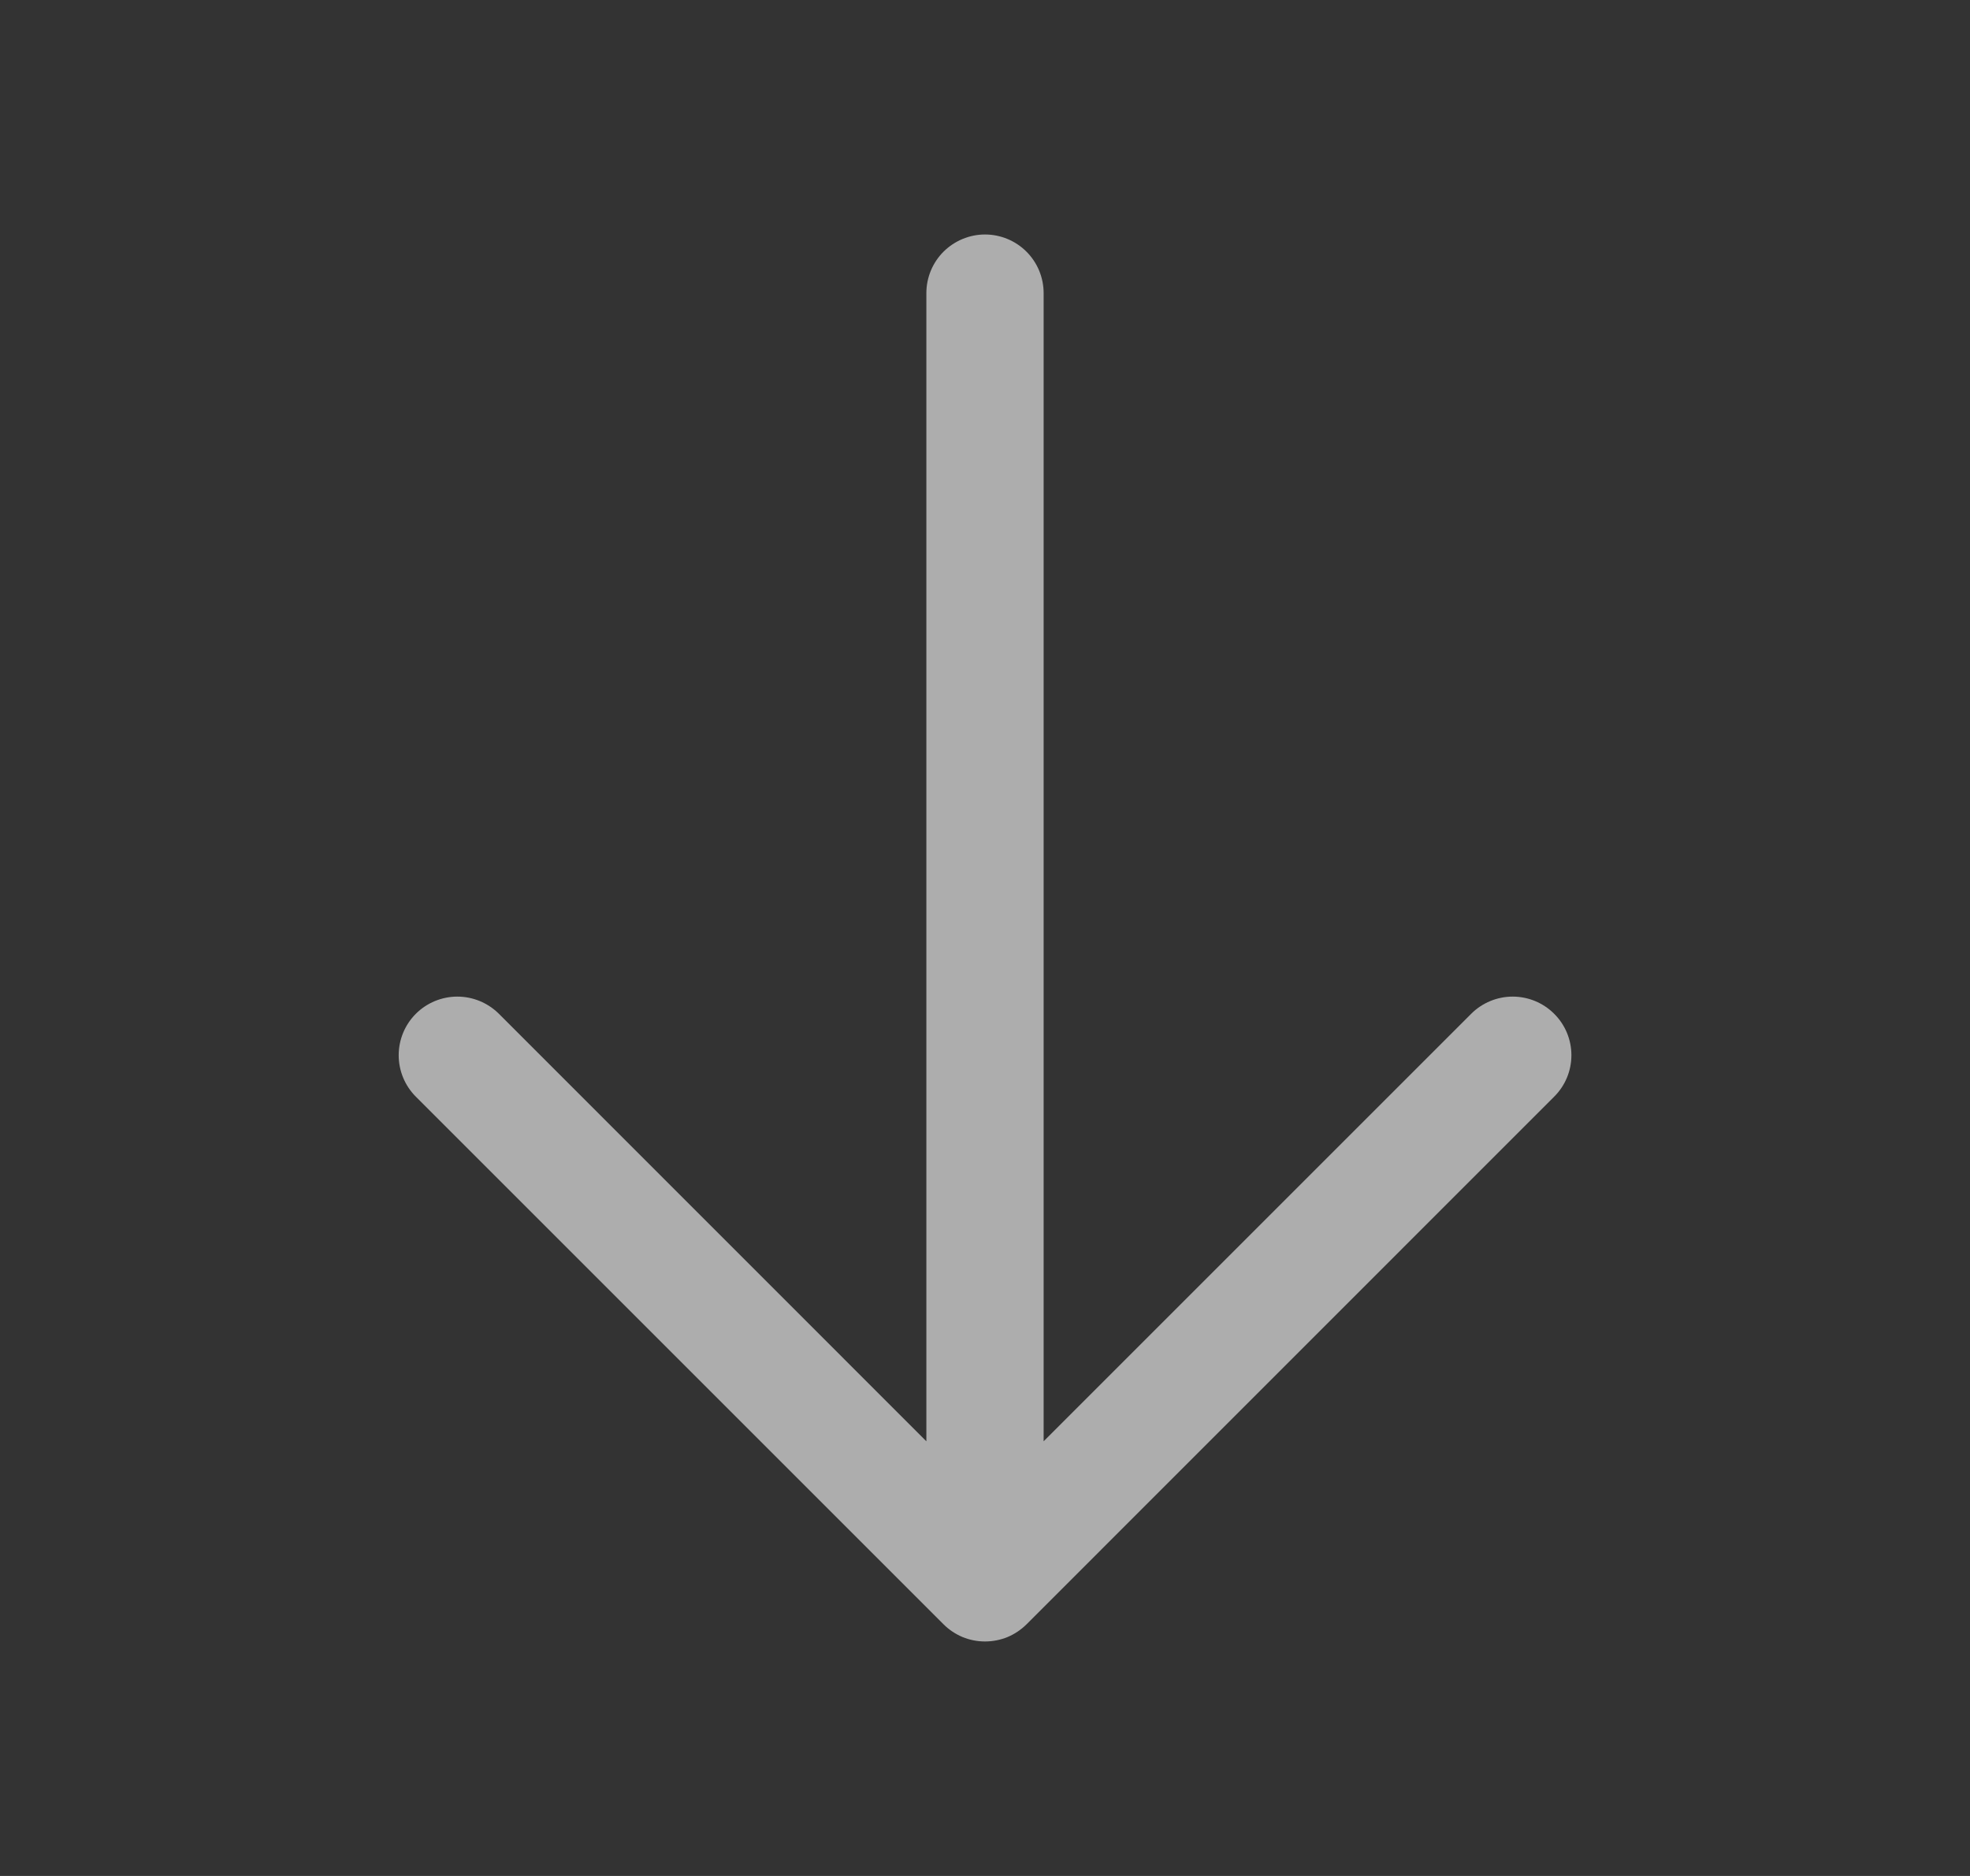 <svg width="21" height="20" viewBox="0 0 21 20" fill="none" xmlns="http://www.w3.org/2000/svg">
<rect x="0" y="0" width="21" height="20" fill="#333333" stroke="none"/>
<path d="M16.567 11.692L10.943 17.317C10.884 17.375 10.816 17.421 10.74 17.453C10.664 17.484 10.582 17.5 10.5 17.5C10.418 17.5 10.337 17.484 10.261 17.453C10.185 17.421 10.116 17.375 10.058 17.317L4.433 11.692C4.316 11.575 4.25 11.416 4.25 11.25C4.25 11.084 4.316 10.925 4.433 10.808C4.55 10.691 4.71 10.625 4.875 10.625C5.041 10.625 5.2 10.691 5.318 10.808L9.875 15.366V3.125C9.875 2.959 9.941 2.8 10.058 2.683C10.176 2.566 10.335 2.5 10.5 2.5C10.666 2.5 10.825 2.566 10.942 2.683C11.059 2.8 11.125 2.959 11.125 3.125V15.366L15.683 10.808C15.8 10.691 15.96 10.625 16.125 10.625C16.291 10.625 16.45 10.691 16.567 10.808C16.685 10.925 16.751 11.084 16.751 11.25C16.751 11.416 16.685 11.575 16.567 11.692Z" fill="white" fill-opacity="0.6"/>
</svg>

